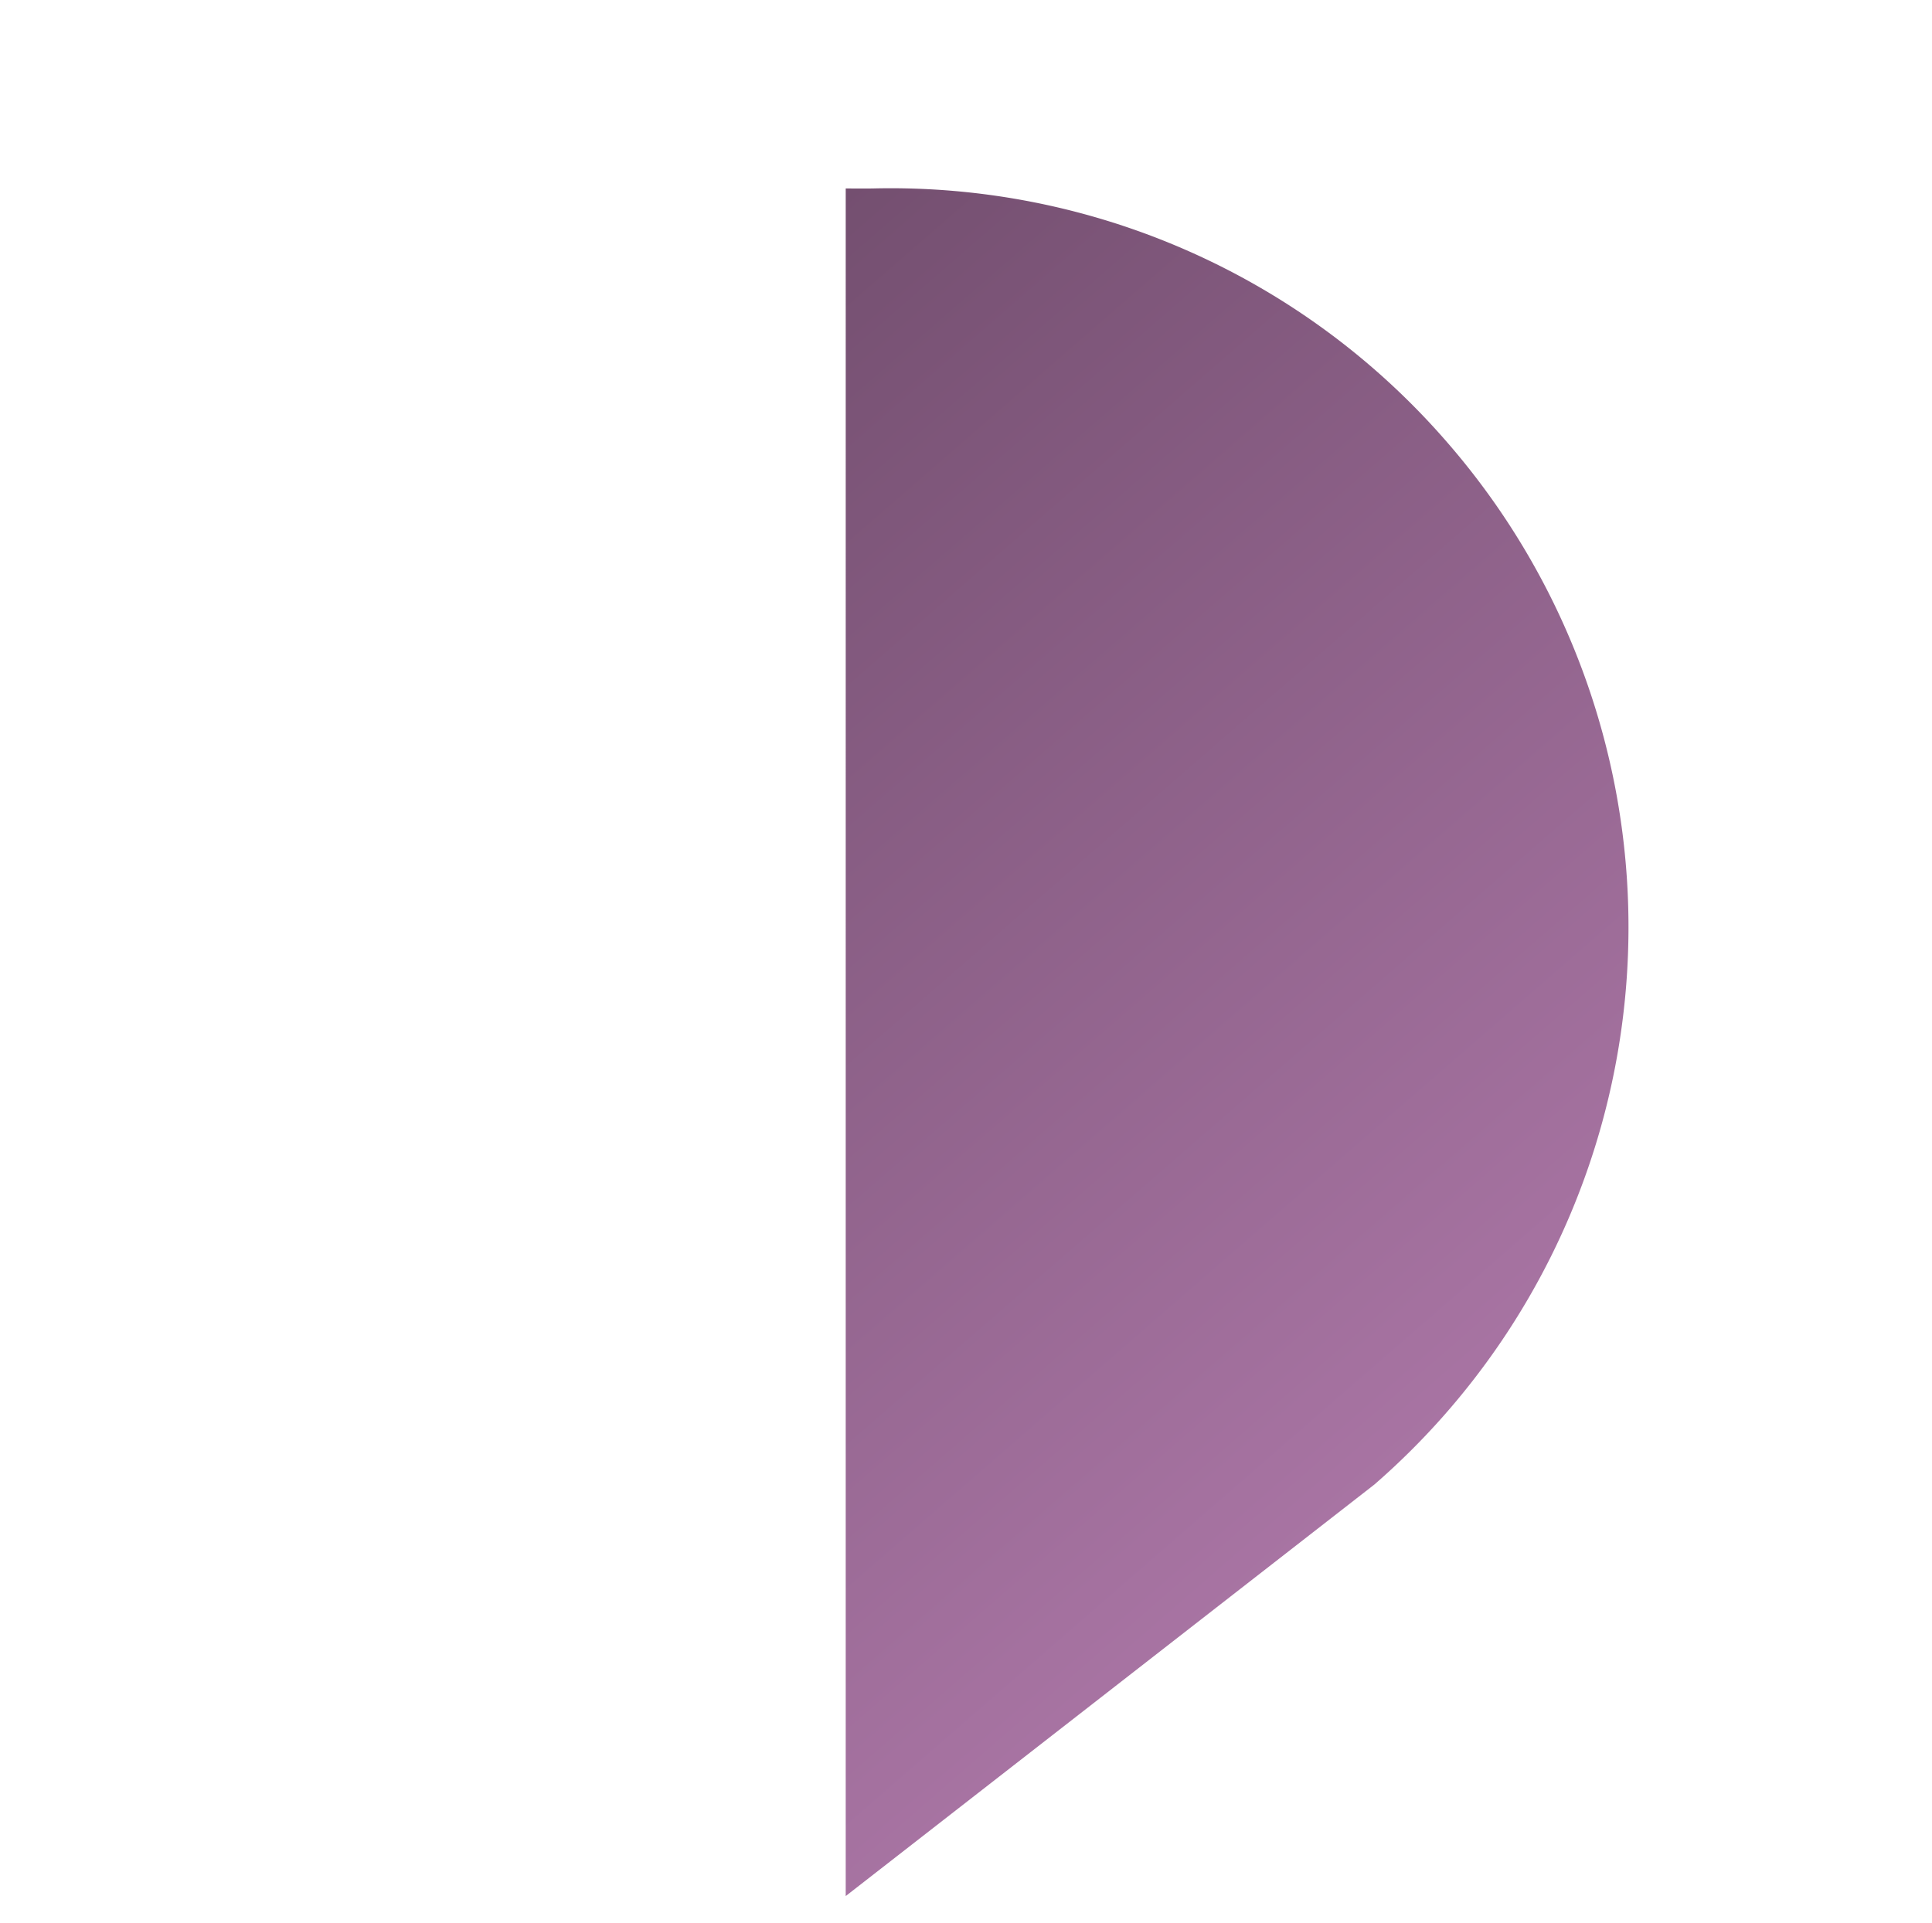 <?xml version="1.0" encoding="UTF-8" standalone="no"?>
<svg
   xmlns:osb="http://www.openswatchbook.org/uri/2009/osb"
   xmlns:dc="http://purl.org/dc/elements/1.1/"
   xmlns:cc="http://creativecommons.org/ns#"
   xmlns:rdf="http://www.w3.org/1999/02/22-rdf-syntax-ns#"
   xmlns:svg="http://www.w3.org/2000/svg"
   xmlns="http://www.w3.org/2000/svg"
   xmlns:xlink="http://www.w3.org/1999/xlink"
   width="301.995"
   height="300.721"
   viewBox="0 0 301.995 300.721"
   version="1.1"
   id="svg10">
  <defs
     id="defs7">
    <linearGradient
       id="linearGradient843">
      <stop
         style="stop-color:#744f70;stop-opacity:1"
         offset="0"
         id="stop839" />
      <stop
         style="stop-color:#a874a3;stop-opacity:1"
         offset="1"
         id="stop841" />
    </linearGradient>
    <linearGradient
       id="linear-gradient"
       x1="0.5"
       x2="0.5"
       y2="1"
       gradientUnits="objectBoundingBox"
       osb:paint="gradient">
      <stop
         offset="0"
         stop-color="#ffa024"
         id="stop2"
         style="stop-color:#000000;stop-opacity:0.863;" />
      <stop
         offset="1"
         stop-color="#ffe91c"
         id="stop4" />
    </linearGradient>
    <linearGradient
       xlink:href="#linearGradient843"
       id="linearGradient845"
       x1="23.848"
       y1="110.036"
       x2="231"
       y2="110.036"
       gradientUnits="userSpaceOnUse" />
  </defs>
  <path
     id="Path_6"
     data-name="Path 6"
     d="M115.5,0A115.5,115.5,0,0,1,231,115.5l-5.653,104.573L23.848,44.912s2.094-2.365,2.826-3.251A115.06,115.06,0,0,1,115.5,0Z"
     transform="translate(150.446 -17.998) rotate(49)"
     fill="url(#linear-gradient)"
     style="fill:url(#linearGradient845);fill-opacity:1;" />
</svg>
